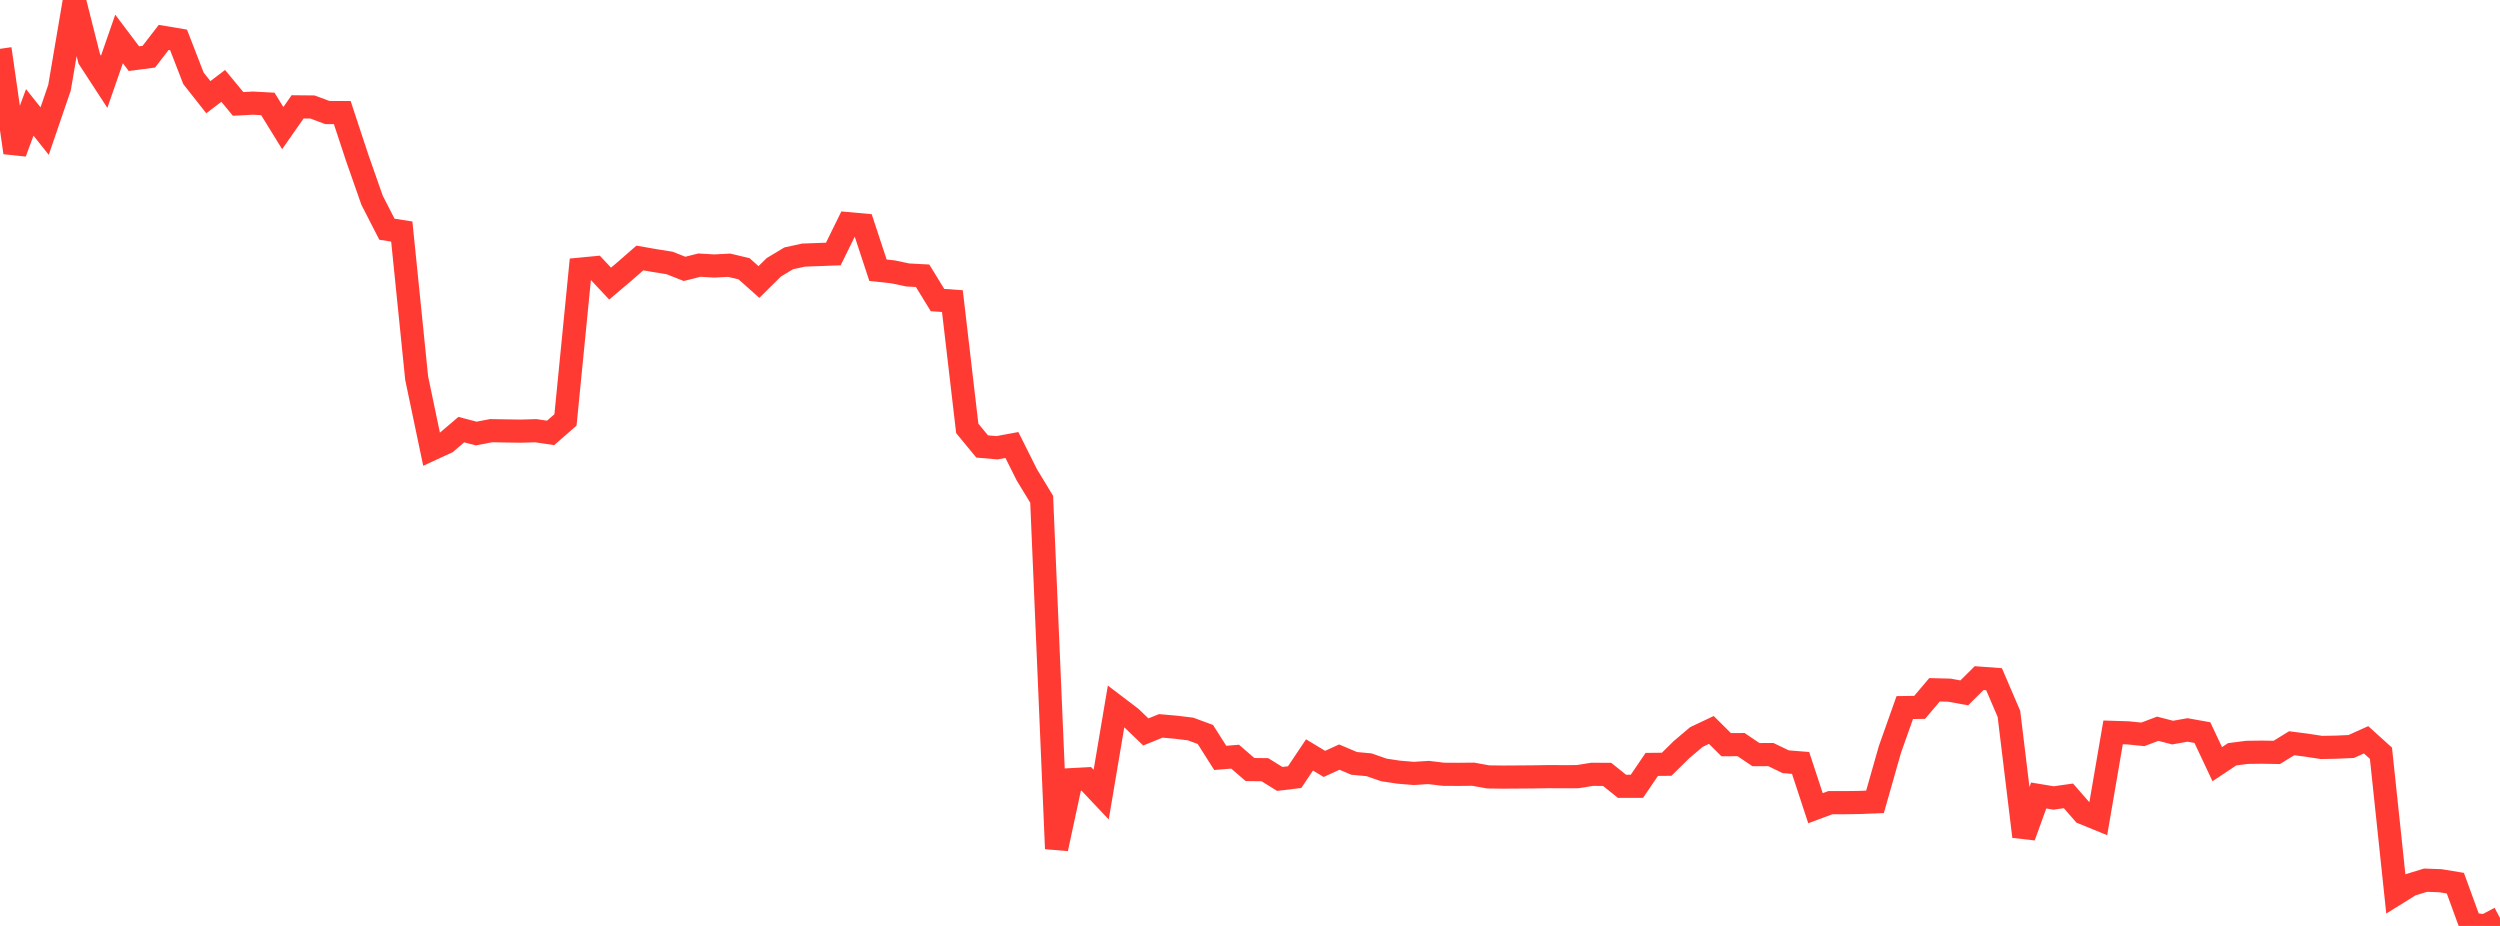 <?xml version="1.0" standalone="no"?>
<!DOCTYPE svg PUBLIC "-//W3C//DTD SVG 1.1//EN" "http://www.w3.org/Graphics/SVG/1.1/DTD/svg11.dtd">

<svg width="135" height="50" viewBox="0 0 135 50" preserveAspectRatio="none" 
  xmlns="http://www.w3.org/2000/svg"
  xmlns:xlink="http://www.w3.org/1999/xlink">


<polyline points="0.0, 2.637 0.804, 8.239 1.607, 6.068 2.411, 7.079 3.214, 4.733 4.018, 0.0 4.821, 3.181 5.625, 4.416 6.429, 2.104 7.232, 3.168 8.036, 3.061 8.839, 2.021 9.643, 2.156 10.446, 4.228 11.25, 5.248 12.054, 4.638 12.857, 5.611 13.661, 5.569 14.464, 5.612 15.268, 6.918 16.071, 5.77 16.875, 5.778 17.679, 6.077 18.482, 6.078 19.286, 8.514 20.089, 10.806 20.893, 12.377 21.696, 12.503 22.5, 20.423 23.304, 24.256 24.107, 23.885 24.911, 23.2 25.714, 23.411 26.518, 23.256 27.321, 23.27 28.125, 23.282 28.929, 23.258 29.732, 23.377 30.536, 22.676 31.339, 14.534 32.143, 14.457 32.946, 15.315 33.75, 14.632 34.554, 13.931 35.357, 14.072 36.161, 14.201 36.964, 14.519 37.768, 14.317 38.571, 14.364 39.375, 14.322 40.179, 14.513 40.982, 15.228 41.786, 14.434 42.589, 13.951 43.393, 13.775 44.196, 13.746 45.0, 13.716 45.804, 12.079 46.607, 12.151 47.411, 14.592 48.214, 14.679 49.018, 14.848 49.821, 14.891 50.625, 16.204 51.429, 16.259 52.232, 23.134 53.036, 24.109 53.839, 24.179 54.643, 24.03 55.446, 25.637 56.25, 26.961 57.054, 45.83 57.857, 42.102 58.661, 42.059 59.464, 42.91 60.268, 38.143 61.071, 38.753 61.875, 39.525 62.679, 39.198 63.482, 39.268 64.286, 39.365 65.089, 39.66 65.893, 40.926 66.696, 40.86 67.5, 41.555 68.304, 41.564 69.107, 42.062 69.911, 41.965 70.714, 40.766 71.518, 41.251 72.321, 40.883 73.125, 41.223 73.929, 41.298 74.732, 41.577 75.536, 41.698 76.339, 41.765 77.143, 41.714 77.946, 41.81 78.75, 41.815 79.554, 41.807 80.357, 41.953 81.161, 41.963 81.964, 41.958 82.768, 41.952 83.571, 41.939 84.375, 41.941 85.179, 41.94 85.982, 41.812 86.786, 41.817 87.589, 42.461 88.393, 42.46 89.196, 41.278 90.0, 41.27 90.804, 40.478 91.607, 39.798 92.411, 39.417 93.214, 40.213 94.018, 40.209 94.821, 40.75 95.625, 40.747 96.429, 41.134 97.232, 41.198 98.036, 43.643 98.839, 43.344 99.643, 43.344 100.446, 43.332 101.25, 43.3 102.054, 40.474 102.857, 38.209 103.661, 38.197 104.464, 37.249 105.268, 37.269 106.071, 37.415 106.875, 36.618 107.679, 36.677 108.482, 38.548 109.286, 45.171 110.089, 42.957 110.893, 43.09 111.696, 42.977 112.5, 43.899 113.304, 44.228 114.107, 39.549 114.911, 39.574 115.714, 39.655 116.518, 39.352 117.321, 39.56 118.125, 39.417 118.929, 39.561 119.732, 41.265 120.536, 40.731 121.339, 40.627 122.143, 40.617 122.946, 40.63 123.75, 40.135 124.554, 40.238 125.357, 40.362 126.161, 40.347 126.964, 40.311 127.768, 39.949 128.571, 40.675 129.375, 48.275 130.179, 47.775 130.982, 47.53 131.786, 47.559 132.589, 47.692 133.393, 49.894 134.196, 50.0 135.0, 49.573" fill="none" stroke="#ff3a33" stroke-width="1.25"/>

</svg>